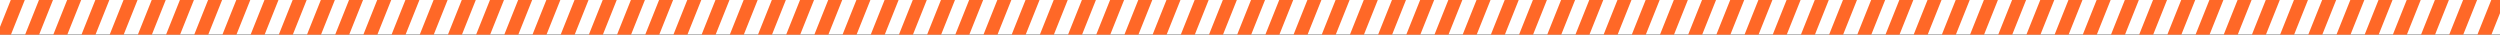 <?xml version="1.0" encoding="UTF-8"?> <svg xmlns="http://www.w3.org/2000/svg" width="1211" height="17" viewBox="0 0 1211 17" fill="none"><rect x="0" y="0" width="1211" height="17" fill="#333333" stroke="none"/><g clip-path="url(#clip0_912_2204)"><rect width="1211" height="16.805" fill="white"></rect><path d="M1211 -2.102L1202.6 18.904" stroke="#FF6827" stroke-width="6.302"></path><path d="M1197.35 -2.102L1188.94 18.904" stroke="#FF6827" stroke-width="6.302"></path><path d="M1183.69 -2.102L1175.29 18.904" stroke="#FF6827" stroke-width="6.302"></path><path d="M1170.04 -2.102L1161.64 18.904" stroke="#FF6827" stroke-width="6.302"></path><path d="M1156.38 -2.102L1147.98 18.904" stroke="#FF6827" stroke-width="6.302"></path><path d="M1142.73 -2.102L1134.33 18.904" stroke="#FF6827" stroke-width="6.302"></path><path d="M1129.08 -2.102L1120.67 18.904" stroke="#FF6827" stroke-width="6.302"></path><path d="M1115.42 -2.102L1107.02 18.904" stroke="#FF6827" stroke-width="6.302"></path><path d="M1101.77 -2.102L1093.37 18.904" stroke="#FF6827" stroke-width="6.302"></path><path d="M1088.11 -2.102L1079.71 18.904" stroke="#FF6827" stroke-width="6.302"></path><path d="M1074.46 -2.102L1066.06 18.904" stroke="#FF6827" stroke-width="6.302"></path><path d="M1060.81 -2.102L1052.4 18.904" stroke="#FF6827" stroke-width="6.302"></path><path d="M1047.15 -2.102L1038.75 18.904" stroke="#FF6827" stroke-width="6.302"></path><path d="M1033.5 -2.102L1025.1 18.904" stroke="#FF6827" stroke-width="6.302"></path><path d="M1019.84 -2.102L1011.44 18.904" stroke="#FF6827" stroke-width="6.302"></path><path d="M1006.19 -2.102L997.788 18.904" stroke="#FF6827" stroke-width="6.302"></path><path d="M992.537 -2.102L984.135 18.904" stroke="#FF6827" stroke-width="6.302"></path><path d="M978.883 -2.102L970.48 18.904" stroke="#FF6827" stroke-width="6.302"></path><path d="M965.229 -2.102L956.826 18.904" stroke="#FF6827" stroke-width="6.302"></path><path d="M951.575 -2.102L943.173 18.904" stroke="#FF6827" stroke-width="6.302"></path><path d="M937.921 -2.102L929.519 18.904" stroke="#FF6827" stroke-width="6.302"></path><path d="M924.267 -2.102L915.864 18.904" stroke="#FF6827" stroke-width="6.302"></path><path d="M910.613 -2.102L902.211 18.904" stroke="#FF6827" stroke-width="6.302"></path><path d="M896.959 -2.102L888.557 18.904" stroke="#FF6827" stroke-width="6.302"></path><path d="M883.305 -2.102L874.902 18.904" stroke="#FF6827" stroke-width="6.302"></path><path d="M869.651 -2.102L861.249 18.904" stroke="#FF6827" stroke-width="6.302"></path><path d="M855.997 -2.102L847.595 18.904" stroke="#FF6827" stroke-width="6.302"></path><path d="M842.344 -2.102L833.941 18.904" stroke="#FF6827" stroke-width="6.302"></path><path d="M828.69 -2.102L820.287 18.904" stroke="#FF6827" stroke-width="6.302"></path><path d="M815.035 -2.102L806.633 18.904" stroke="#FF6827" stroke-width="6.302"></path><path d="M801.382 -2.102L792.979 18.904" stroke="#FF6827" stroke-width="6.302"></path><path d="M787.728 -2.102L779.325 18.904" stroke="#FF6827" stroke-width="6.302"></path><path d="M774.073 -2.102L765.671 18.904" stroke="#FF6827" stroke-width="6.302"></path><path d="M760.42 -2.102L752.018 18.904" stroke="#FF6827" stroke-width="6.302"></path><path d="M746.766 -2.102L738.363 18.904" stroke="#FF6827" stroke-width="6.302"></path><path d="M733.111 -2.102L724.709 18.904" stroke="#FF6827" stroke-width="6.302"></path><path d="M719.458 -2.102L711.056 18.904" stroke="#FF6827" stroke-width="6.302"></path><path d="M705.804 -2.102L697.401 18.904" stroke="#FF6827" stroke-width="6.302"></path><path d="M692.15 -2.102L683.748 18.904" stroke="#FF6827" stroke-width="6.302"></path><path d="M678.496 -2.102L670.094 18.904" stroke="#FF6827" stroke-width="6.302"></path><path d="M664.842 -2.102L656.439 18.904" stroke="#FF6827" stroke-width="6.302"></path><path d="M651.189 -2.102L642.786 18.904" stroke="#FF6827" stroke-width="6.302"></path><path d="M637.534 -2.102L629.132 18.904" stroke="#FF6827" stroke-width="6.302"></path><path d="M623.88 -2.102L615.478 18.904" stroke="#FF6827" stroke-width="6.302"></path><path d="M610.227 -2.102L601.824 18.904" stroke="#FF6827" stroke-width="6.302"></path><path d="M596.572 -2.102L588.17 18.904" stroke="#FF6827" stroke-width="6.302"></path><path d="M582.918 -2.102L574.516 18.904" stroke="#FF6827" stroke-width="6.302"></path><path d="M569.265 -2.102L560.862 18.904" stroke="#FF6827" stroke-width="6.302"></path><path d="M555.61 -2.102L547.208 18.904" stroke="#FF6827" stroke-width="6.302"></path><path d="M541.957 -2.102L533.555 18.904" stroke="#FF6827" stroke-width="6.302"></path><path d="M528.303 -2.102L519.9 18.904" stroke="#FF6827" stroke-width="6.302"></path><path d="M514.649 -2.102L506.246 18.904" stroke="#FF6827" stroke-width="6.302"></path><path d="M500.995 -2.102L492.593 18.904" stroke="#FF6827" stroke-width="6.302"></path><path d="M487.341 -2.102L478.938 18.904" stroke="#FF6827" stroke-width="6.302"></path><path d="M473.687 -2.102L465.284 18.904" stroke="#FF6827" stroke-width="6.302"></path><path d="M460.033 -2.102L451.631 18.904" stroke="#FF6827" stroke-width="6.302"></path><path d="M446.379 -2.102L437.977 18.904" stroke="#FF6827" stroke-width="6.302"></path><path d="M432.725 -2.102L424.322 18.904" stroke="#FF6827" stroke-width="6.302"></path><path d="M419.071 -2.102L410.669 18.904" stroke="#FF6827" stroke-width="6.302"></path><path d="M405.417 -2.102L397.015 18.904" stroke="#FF6827" stroke-width="6.302"></path><path d="M391.763 -2.102L383.36 18.904" stroke="#FF6827" stroke-width="6.302"></path><path d="M378.109 -2.102L369.707 18.904" stroke="#FF6827" stroke-width="6.302"></path><path d="M364.455 -2.102L356.053 18.904" stroke="#FF6827" stroke-width="6.302"></path><path d="M350.802 -2.102L342.399 18.904" stroke="#FF6827" stroke-width="6.302"></path><path d="M337.148 -2.102L328.745 18.904" stroke="#FF6827" stroke-width="6.302"></path><path d="M323.493 -2.102L315.091 18.904" stroke="#FF6827" stroke-width="6.302"></path><path d="M309.84 -2.102L301.438 18.904" stroke="#FF6827" stroke-width="6.302"></path><path d="M296.186 -2.102L287.783 18.904" stroke="#FF6827" stroke-width="6.302"></path><path d="M282.531 -2.102L274.129 18.904" stroke="#FF6827" stroke-width="6.302"></path><path d="M268.878 -2.102L260.476 18.904" stroke="#FF6827" stroke-width="6.302"></path><path d="M255.224 -2.102L246.821 18.904" stroke="#FF6827" stroke-width="6.302"></path><path d="M241.569 -2.102L233.167 18.904" stroke="#FF6827" stroke-width="6.302"></path><path d="M227.916 -2.102L219.514 18.904" stroke="#FF6827" stroke-width="6.302"></path><path d="M214.262 -2.102L205.859 18.904" stroke="#FF6827" stroke-width="6.302"></path><path d="M200.608 -2.102L192.205 18.904" stroke="#FF6827" stroke-width="6.302"></path><path d="M186.954 -2.102L178.552 18.904" stroke="#FF6827" stroke-width="6.302"></path><path d="M173.3 -2.102L164.897 18.904" stroke="#FF6827" stroke-width="6.302"></path><path d="M159.647 -2.102L151.244 18.904" stroke="#FF6827" stroke-width="6.302"></path><path d="M145.992 -2.102L137.59 18.904" stroke="#FF6827" stroke-width="6.302"></path><path d="M132.338 -2.102L123.936 18.904" stroke="#FF6827" stroke-width="6.302"></path><path d="M118.685 -2.102L110.282 18.904" stroke="#FF6827" stroke-width="6.302"></path><path d="M105.03 -2.102L96.628 18.904" stroke="#FF6827" stroke-width="6.302"></path><path d="M91.376 -2.102L82.974 18.904" stroke="#FF6827" stroke-width="6.302"></path><path d="M77.723 -2.102L69.32 18.904" stroke="#FF6827" stroke-width="6.302"></path><path d="M64.068 -2.102L55.666 18.904" stroke="#FF6827" stroke-width="6.302"></path><path d="M50.414 -2.102L42.012 18.904" stroke="#FF6827" stroke-width="6.302"></path><path d="M36.761 -2.102L28.358 18.904" stroke="#FF6827" stroke-width="6.302"></path><path d="M23.107 -2.102L14.704 18.904" stroke="#FF6827" stroke-width="6.302"></path><path d="M9.453 -2.102L1.051 18.904" stroke="#FF6827" stroke-width="6.302"></path></g><defs><clipPath id="clip0_912_2204"><rect width="1211" height="16.805" fill="white"></rect></clipPath></defs></svg> 